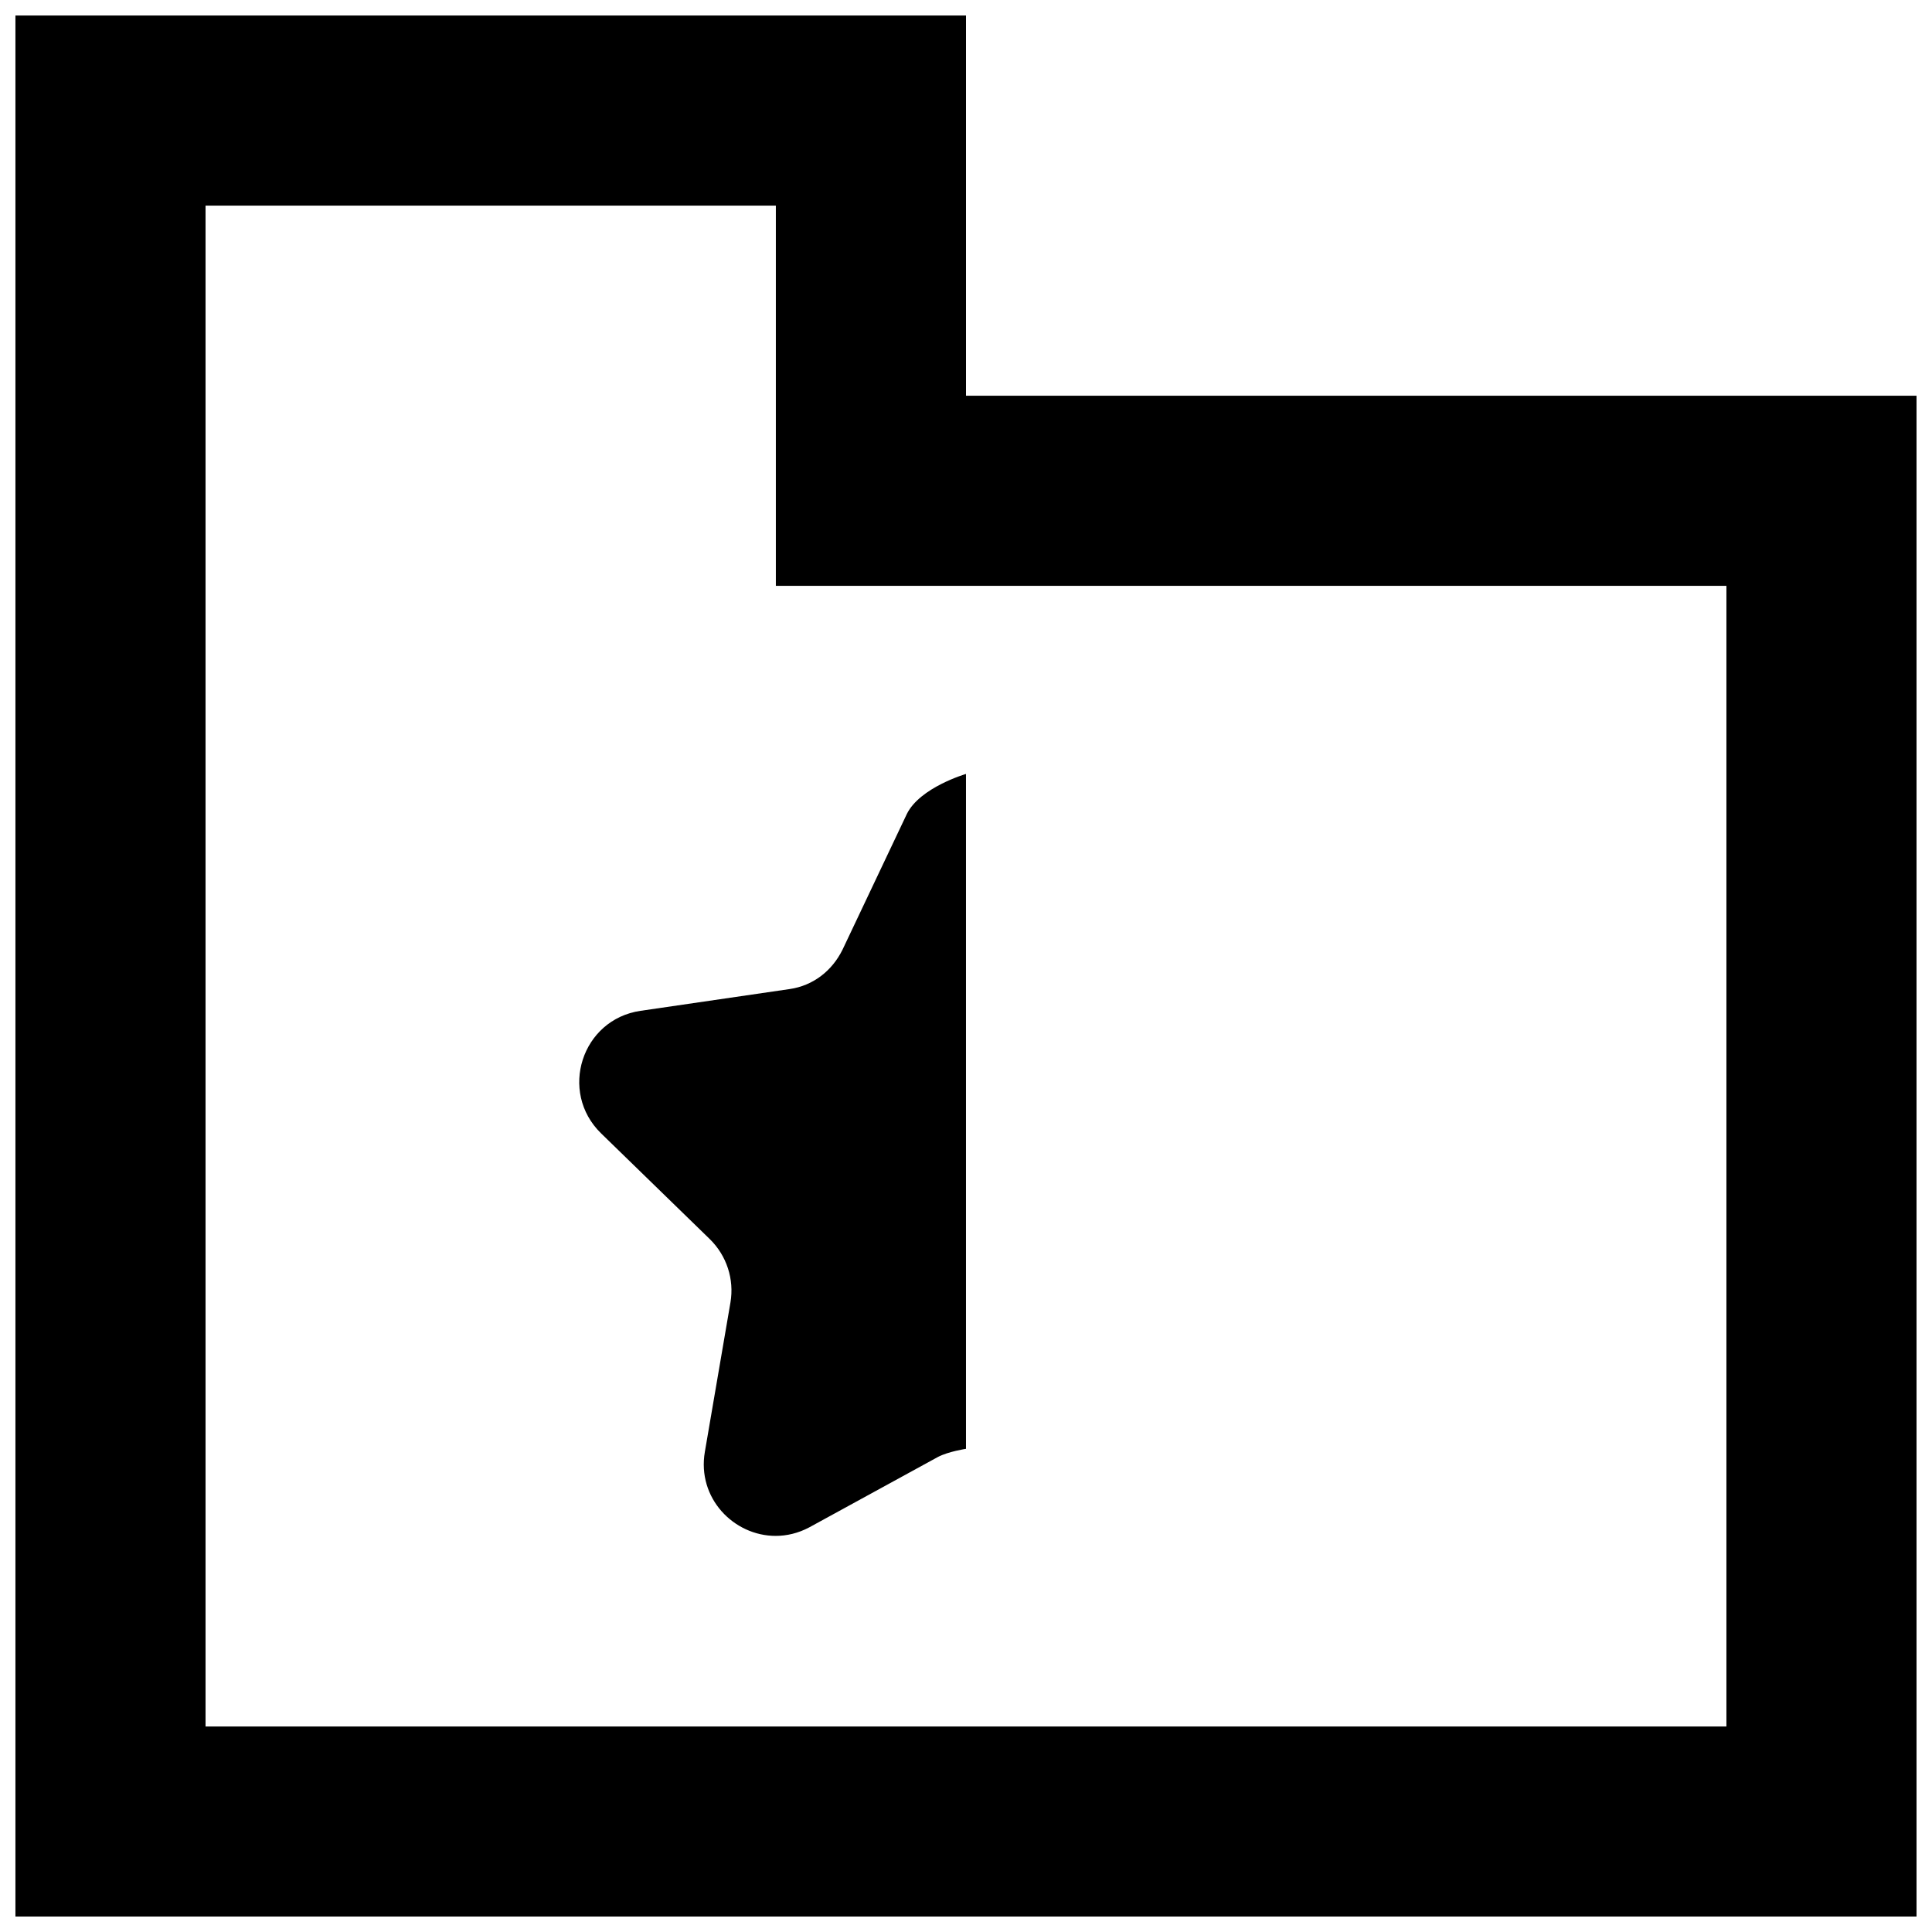 <?xml version="1.0" encoding="UTF-8"?>
<!-- Uploaded to: ICON Repo, www.iconrepo.com, Generator: ICON Repo Mixer Tools -->
<svg width="800px" height="800px" version="1.1" viewBox="144 144 512 512" xmlns="http://www.w3.org/2000/svg">
 <defs>
  <clipPath id="a">
   <path d="m148.09 148.09h503.81v503.81h-503.81z"/>
  </clipPath>
 </defs>
 <g clip-path="url(#a)">
  <path d="m601.52 299.25h-251.91v-100.76h-151.14v403.05h403.05zm50.379-50.383v403.05h-503.81v-503.81h251.91v100.76zm-338.13 163.01 39.523-5.769c6.195-0.906 11.207-4.809 13.98-10.426l17.051-35.973c3.477-7.055 15.672-10.605 15.672-10.605v178.85s-4.688 0.707-7.457 2.168l-34.109 18.664c-2.922 1.539-5.945 2.242-8.867 2.242-11.109 0-20.883-10-18.766-22.293l6.777-39.551c1.055-6.168-1.008-12.469-5.519-16.852l-28.766-27.984c-11.285-11.008-5.141-30.203 10.48-32.473z" fill-rule="evenodd"/>
 </g>
</svg>